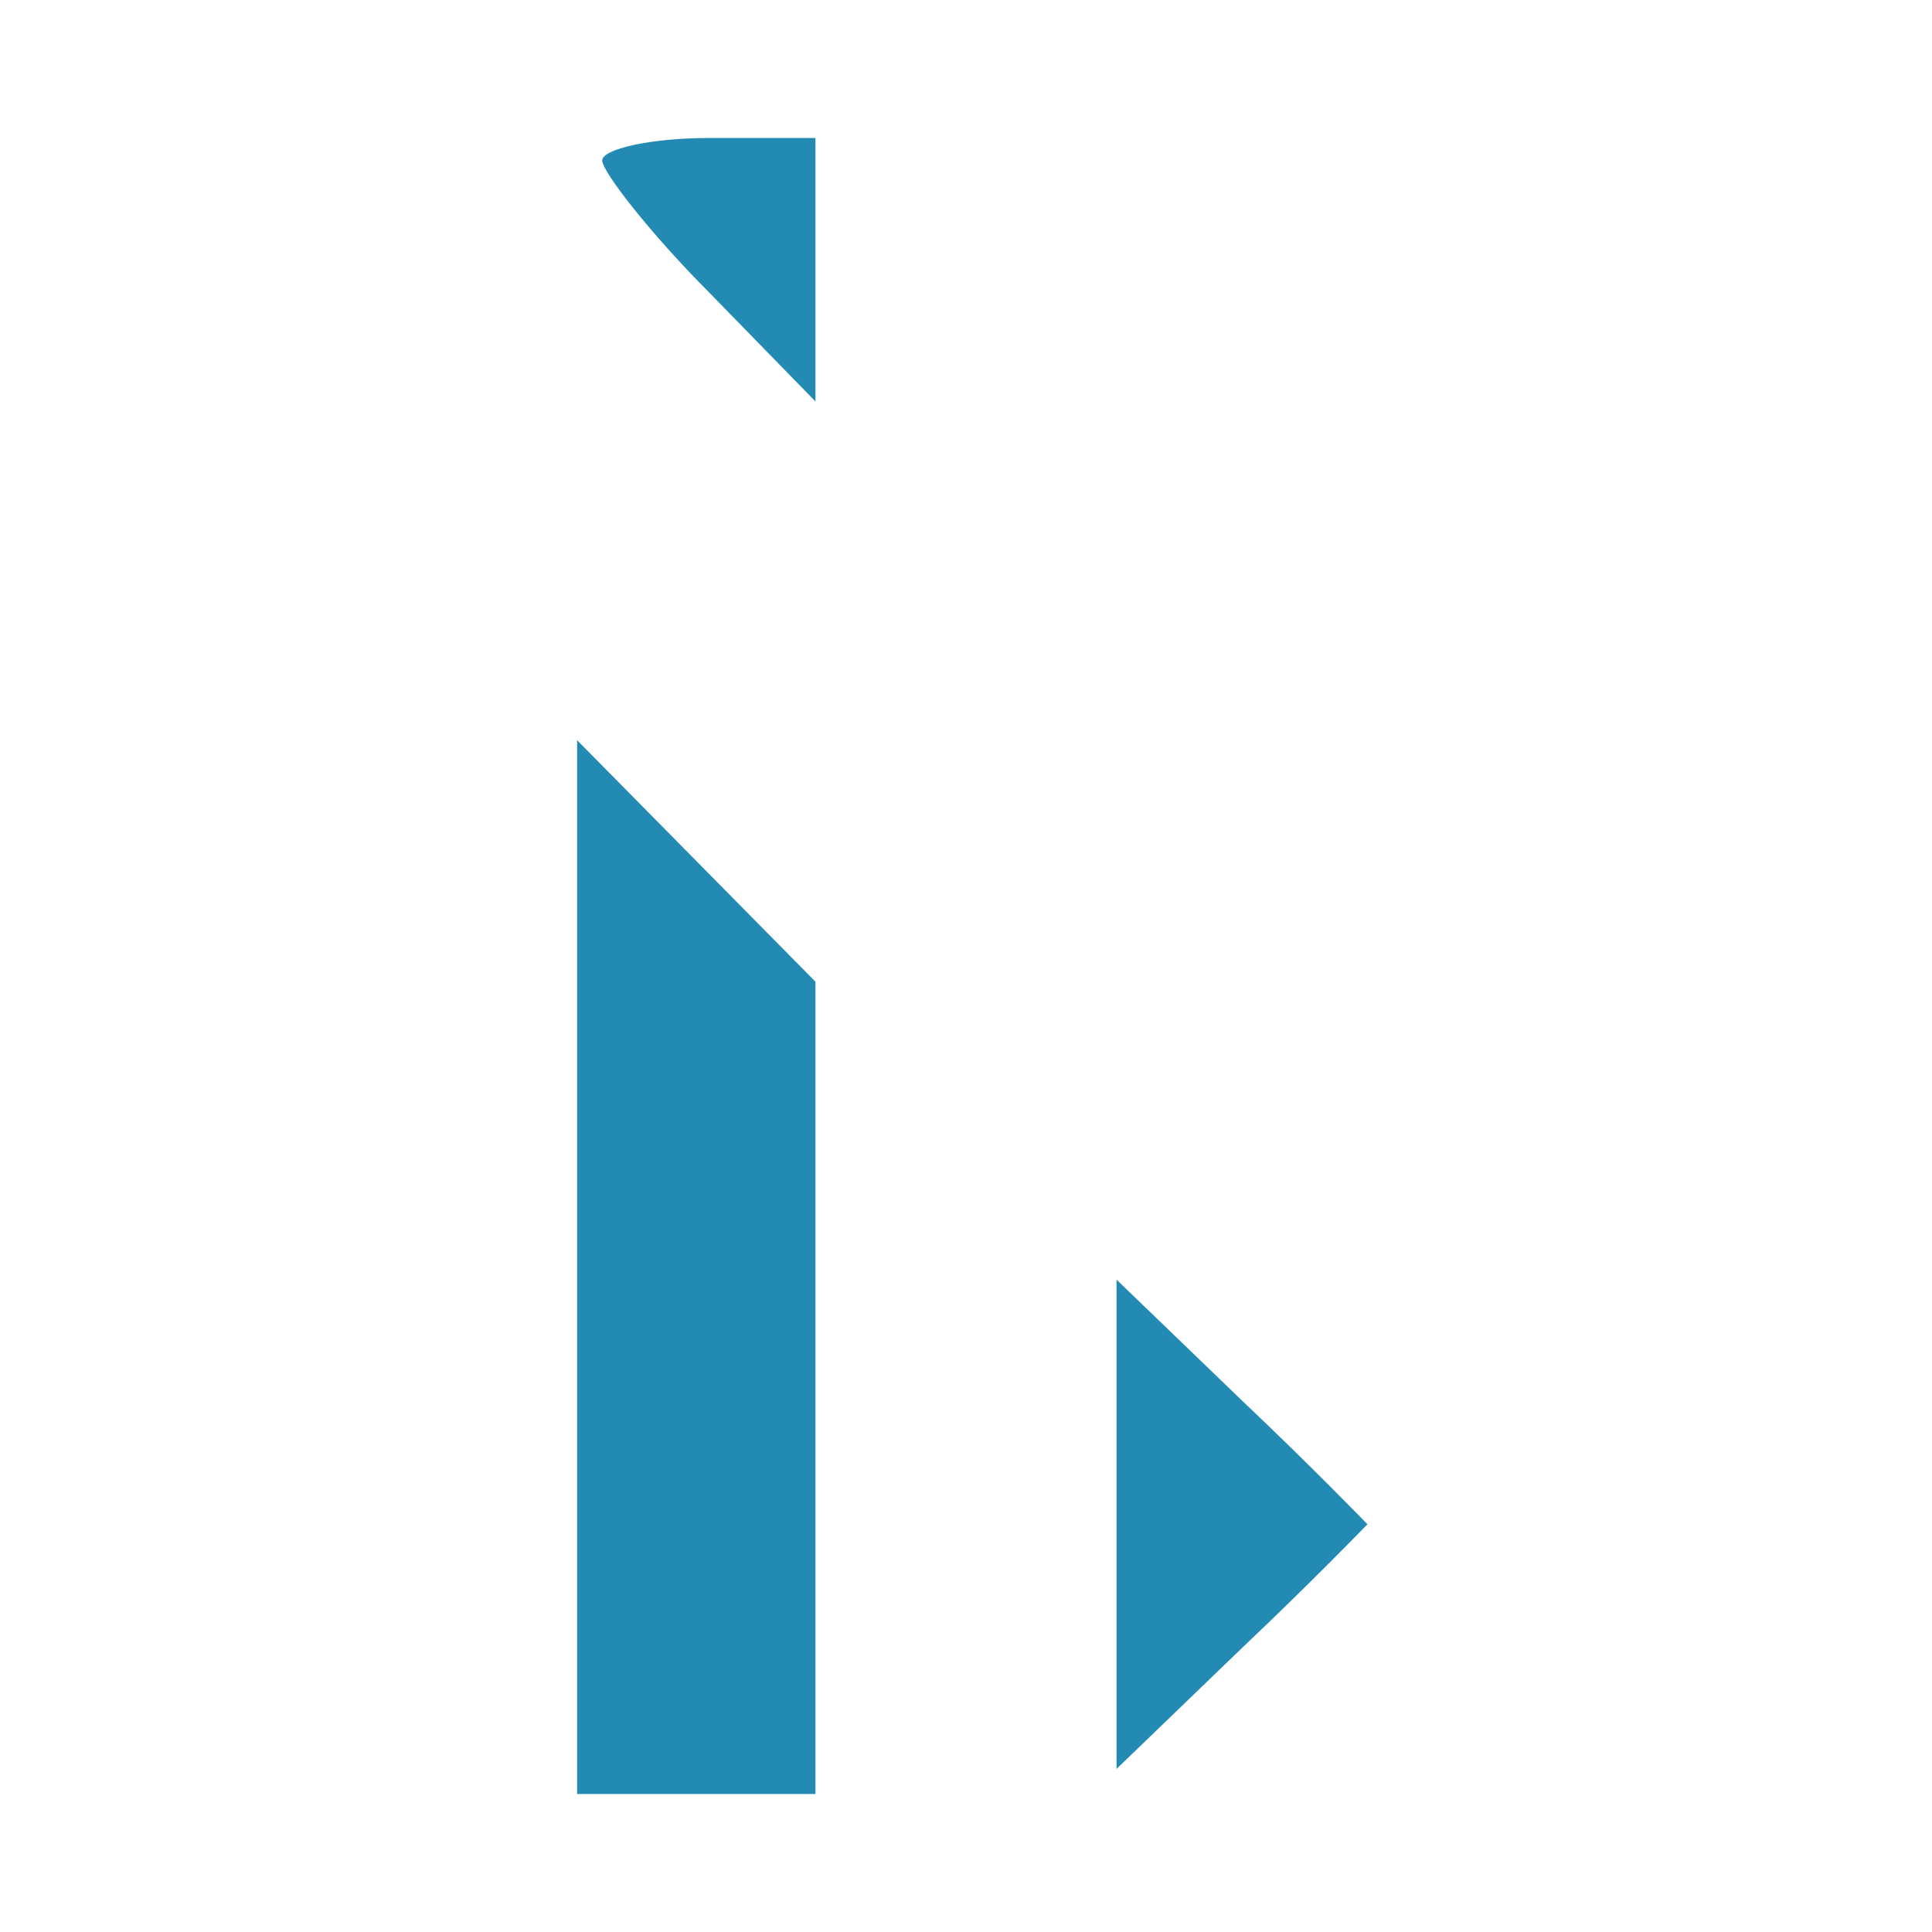 <?xml version="1.0" encoding="UTF-8"?>
<svg xmlns="http://www.w3.org/2000/svg" width="154" height="154" viewBox="0 0 154 154" fill="none">
  <path d="M48 12.787C48 13.681 51.825 18.596 56.5 23.287L65 32V21.5V11H56.5C51.825 11 48 11.894 48 12.787Z" fill="#238BB3"></path>
  <path d="M46 101V143H55.5H65V110.625V78.25L55.5 68.625L46 59V101Z" fill="#238BB3"></path>
  <path d="M89 121.5V141L99 131.36C104.556 126.101 109 121.5 109 121.5C109 121.5 104.556 116.899 99 111.64L89 102V121.5Z" fill="#238BB3"></path>
</svg>
